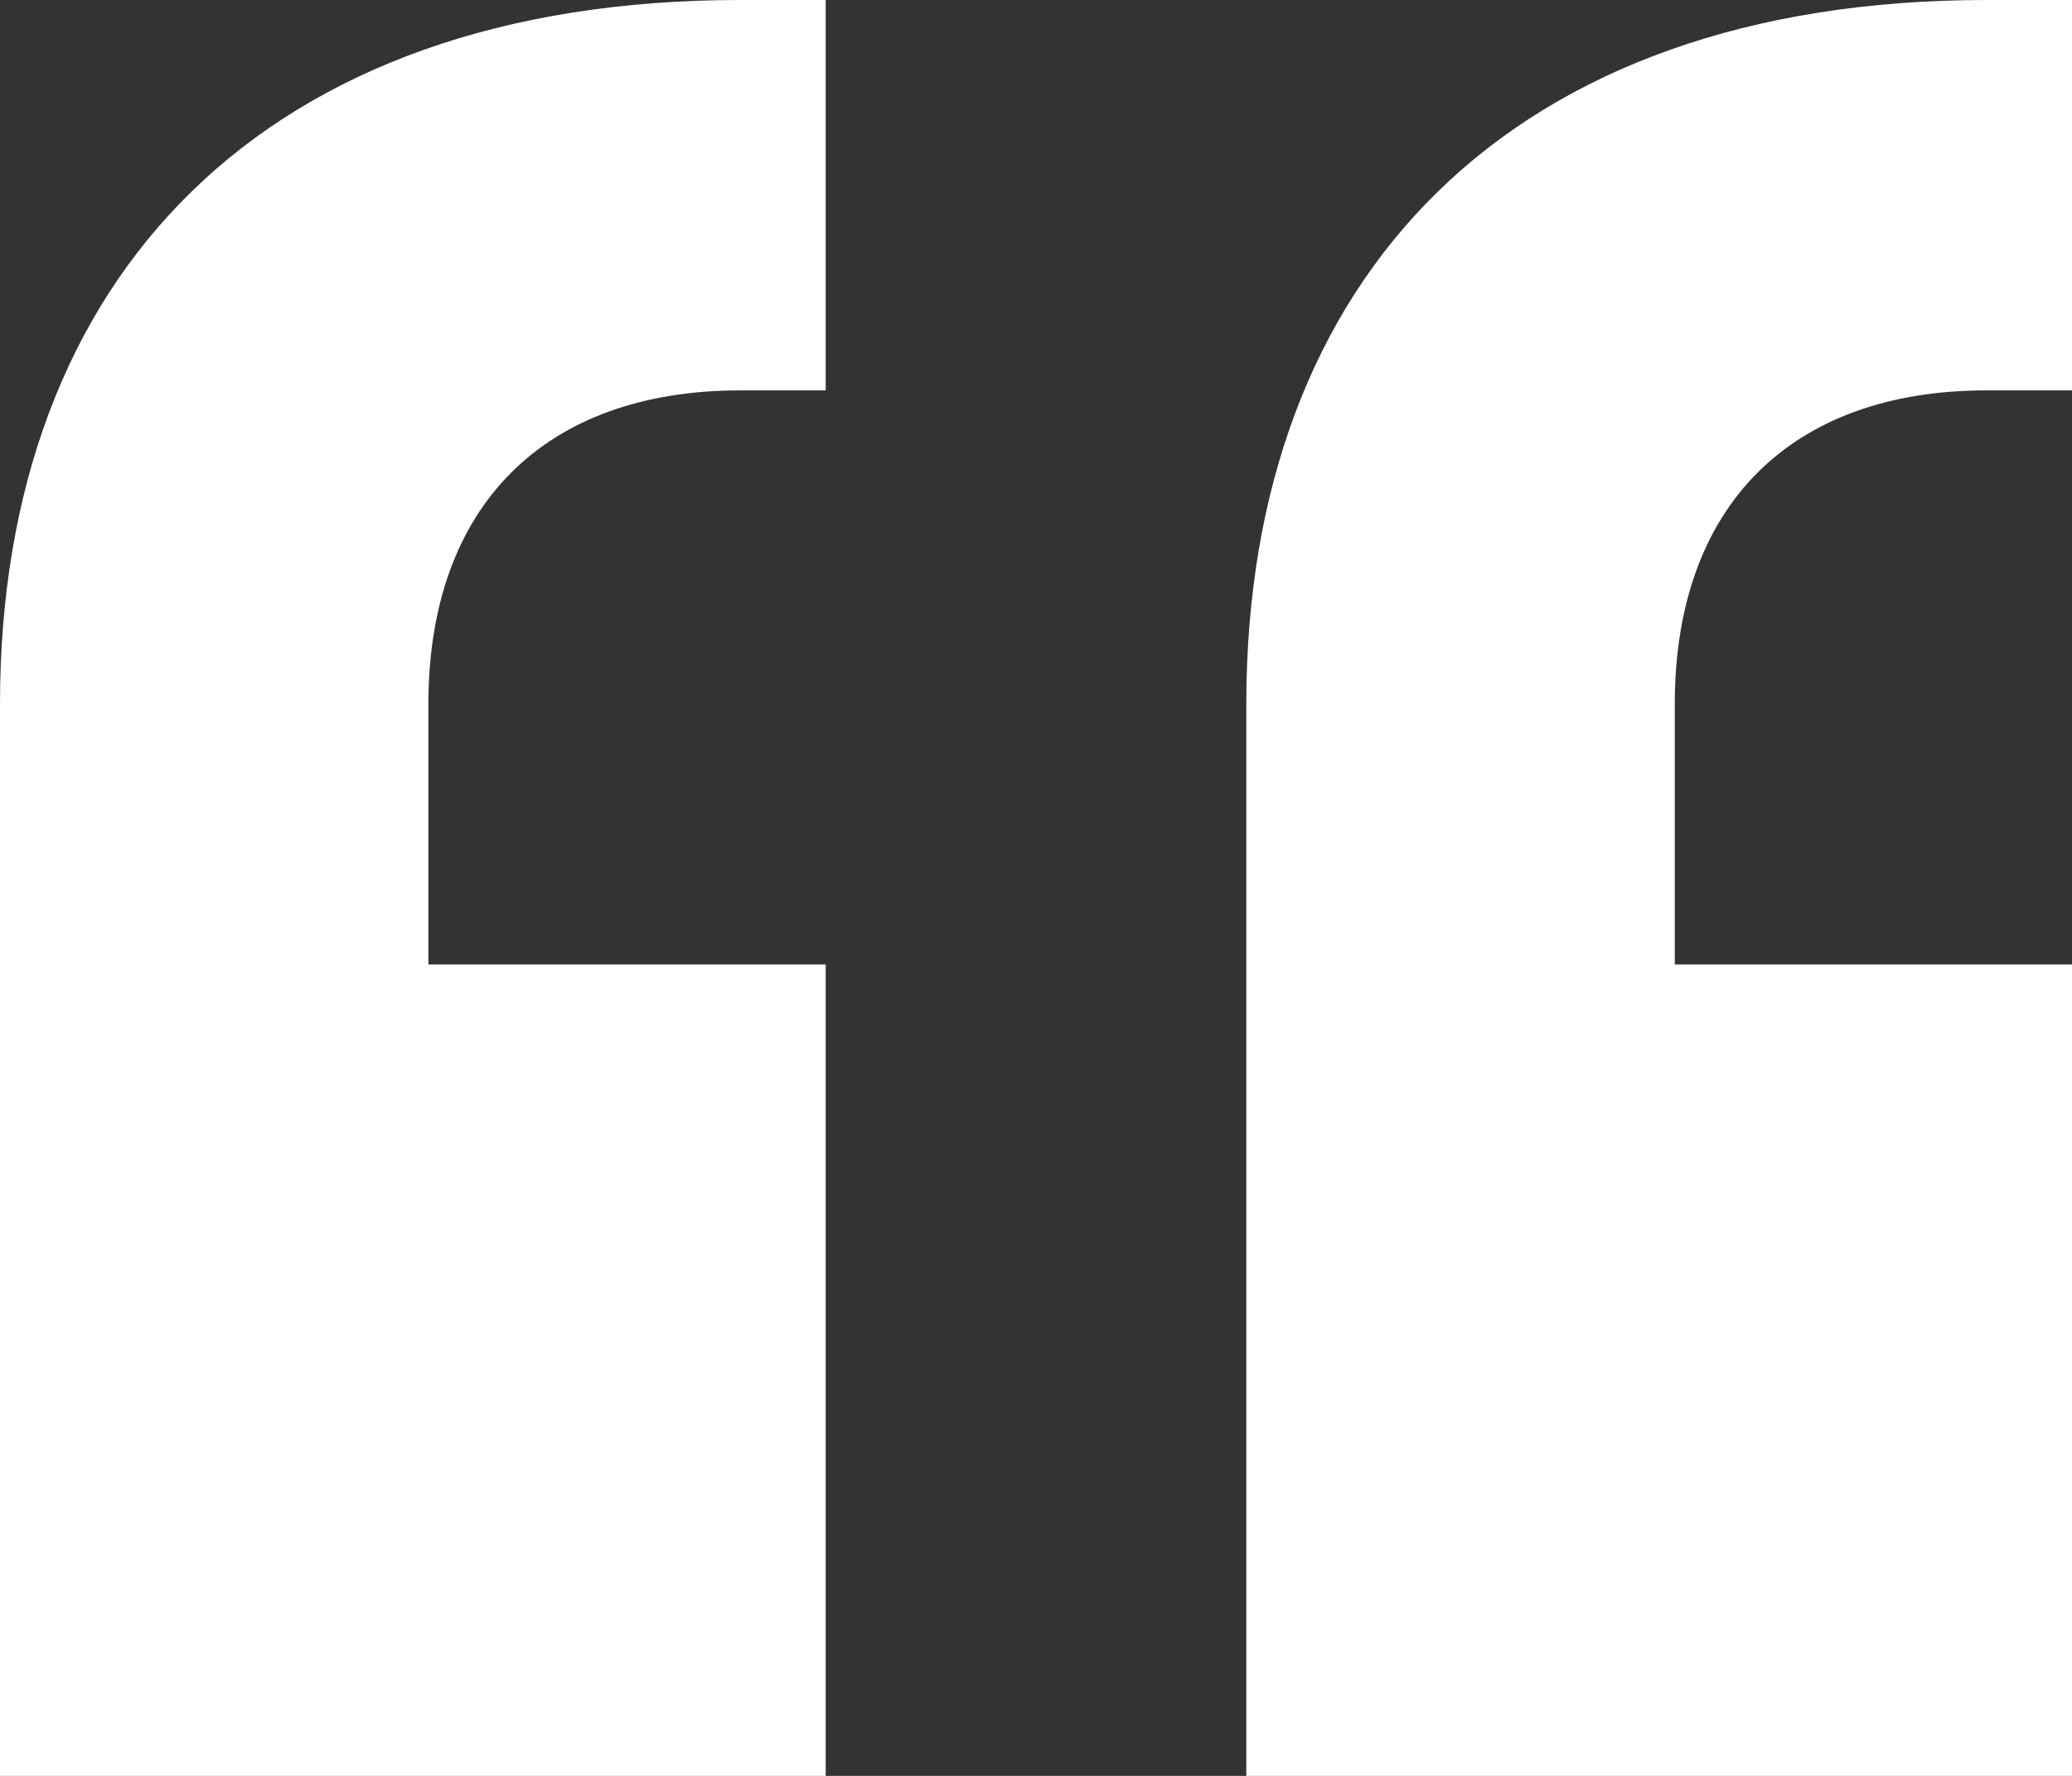 <svg width="28" height="24" viewBox="0 0 28 24" fill="none" xmlns="http://www.w3.org/2000/svg">
<rect x="0" y="0" width="28" height="24" fill="#333333" stroke="none"/>
<path d="M10 0C3.579 0 0 3.724 0 9.517V24H11.158V13.034H5.789V9.517C5.789 6.828 7.368 5.276 10 5.276H11.158V0H10ZM26.842 0C20.421 0 16.842 3.724 16.842 9.517V24H28V13.034H22.632V9.517C22.632 6.828 24.21 5.276 26.842 5.276H28V0H26.842Z" fill="white"/>
</svg>
